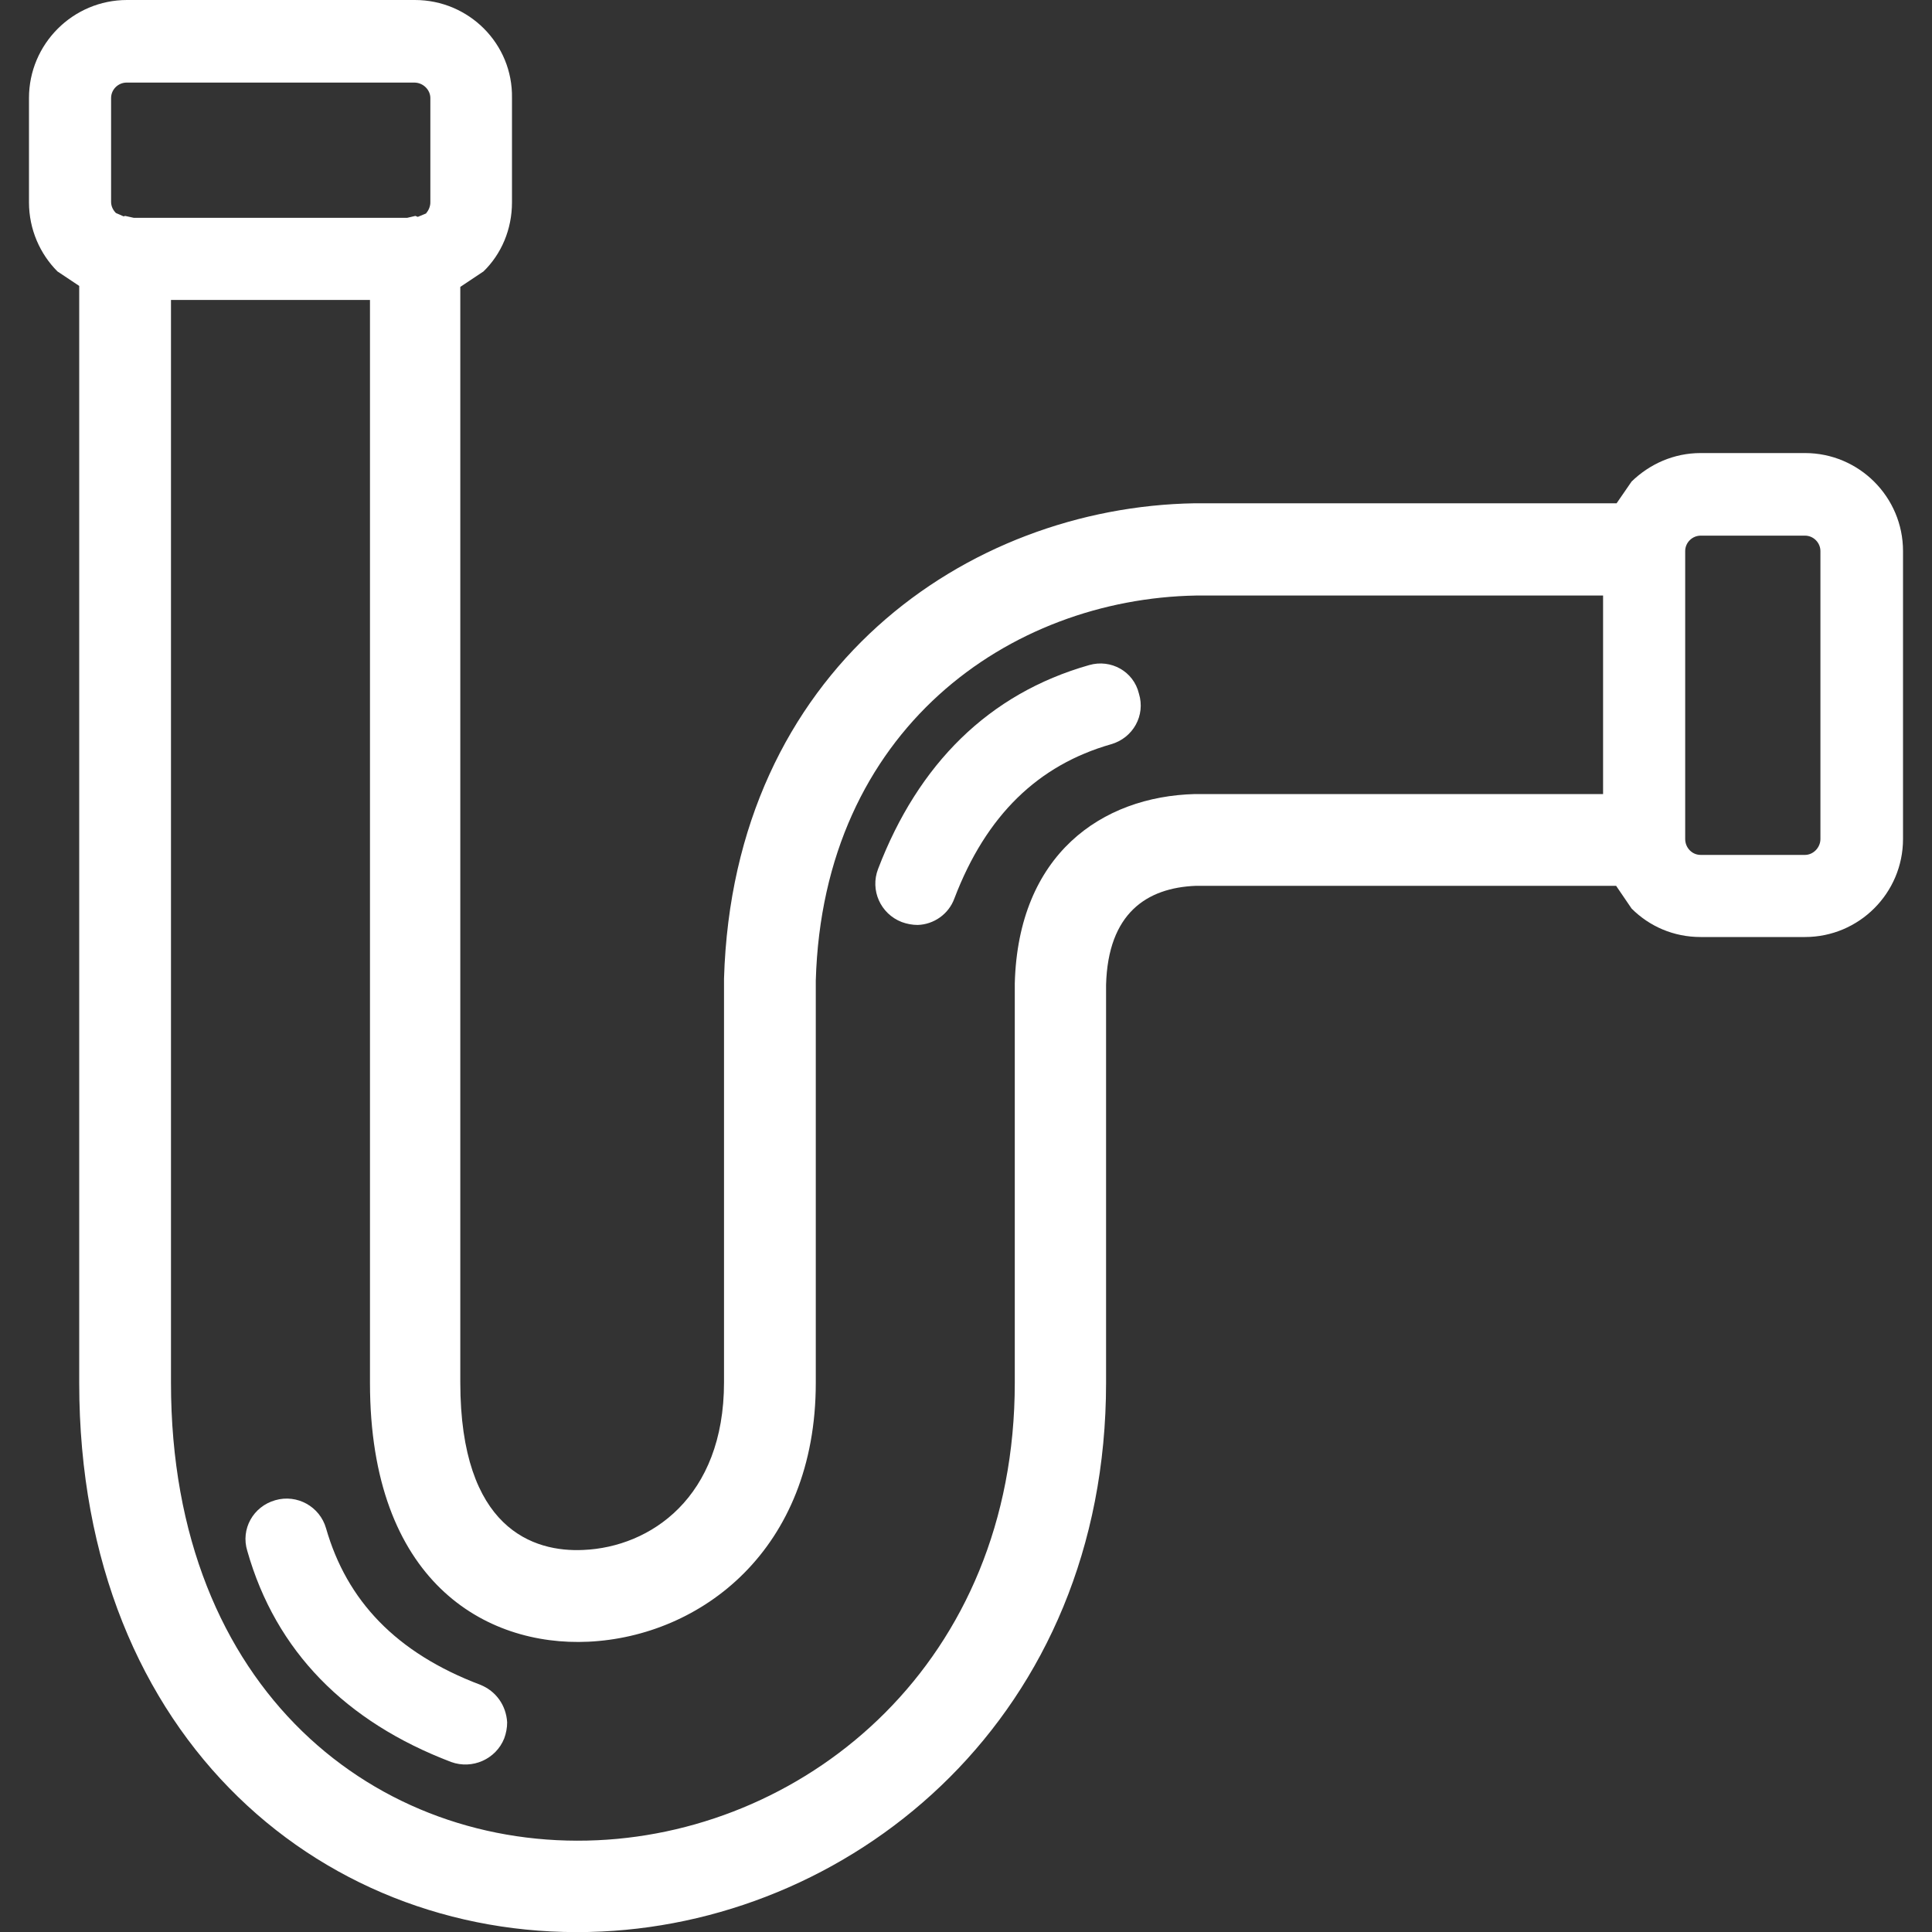 <?xml version="1.0" encoding="utf-8"?>
<!-- Generator: Adobe Illustrator 26.5.0, SVG Export Plug-In . SVG Version: 6.00 Build 0)  -->
<svg version="1.1" id="Layer_1" xmlns="http://www.w3.org/2000/svg" xmlns:xlink="http://www.w3.org/1999/xlink" x="0px" y="0px"
	 viewBox="0 0 40 40" style="enable-background:new 0 0 40 40;" xml:space="preserve">
<rect x="0" y="0" width="40" height="40" fill="#333333" stroke="none"/>
<style type="text/css">
	.st0{fill:#FFFFFF;}
</style>
<g>
	<path class="st0" d="M9.94,34.88c-1.74-0.66-2.76-1.74-3.19-3.24c-0.13-0.45-0.6-0.71-1.05-0.58c-0.46,0.13-0.72,0.6-0.58,1.05
		c0.59,2.08,2.04,3.54,4.22,4.37c0.44,0.16,0.93-0.06,1.1-0.49c0.04-0.11,0.06-0.22,0.06-0.33C10.48,35.31,10.27,35.01,9.94,34.88z"
		/>
	<path class="st0" d="M37.37,9.38h-2.16c-0.56,0-1.06,0.23-1.43,0.59l-0.31,0.45h-0.49v0h-8.25v0c-4.71,0.08-9.55,3.44-9.74,9.84
		v8.36c0,2.39-1.53,3.41-2.91,3.47c-1.03,0.05-2.55-0.43-2.55-3.47V5.94l0.48-0.32c0.37-0.36,0.59-0.87,0.59-1.43V2.03
		C10.62,0.91,9.71,0,8.59,0H2.63C1.51,0,0.6,0.91,0.6,2.03v2.16c0,0.56,0.23,1.07,0.59,1.43l0.45,0.3v22.71
		c0,7.45,5.17,11.63,10.82,11.36c5.3-0.25,10.44-4.49,10.44-11.36v-8.24c0.04-1.48,0.84-2.01,1.86-2.05h8.23v0h0.47l0.32,0.47
		c0.37,0.37,0.87,0.59,1.43,0.59h2.16c1.12,0,2.03-0.91,2.03-2.03v-5.96C39.4,10.29,38.49,9.38,37.37,9.38z M2.59,4.47L2.56,4.48
		L2.4,4.41c-0.06-0.06-0.1-0.14-0.1-0.23V2.03c0-0.18,0.15-0.32,0.32-0.32h5.96c0.18,0,0.33,0.15,0.33,0.32v2.16
		c0,0.09-0.04,0.17-0.09,0.23L8.65,4.49L8.6,4.47L8.43,4.51H2.77L2.59,4.47z M33.19,16.44h-0.2v0h-8.25l0,0
		c-1.93,0.05-3.66,1.25-3.73,3.92v8.27c0,5.78-4.27,9.27-8.64,9.47c-4.53,0.21-8.83-3.07-8.83-9.47V6.21h4.12v22.42
		c0,4.11,2.39,5.46,4.52,5.36c2.33-0.11,4.71-1.9,4.71-5.36v-8.33c0.15-5.21,4.02-7.9,7.87-7.97h8.23v0h0.2V16.44z M37.69,17.37
		c0,0.18-0.15,0.33-0.32,0.33h-2.16c-0.18,0-0.32-0.15-0.32-0.33v-5.96c0-0.18,0.15-0.32,0.32-0.32h2.16c0.18,0,0.32,0.15,0.32,0.32
		V17.37z"/>
	<path class="st0" d="M22.55,13.77c-2.08,0.59-3.54,2.05-4.37,4.22c-0.17,0.44,0.05,0.93,0.49,1.1c0.11,0.04,0.22,0.06,0.33,0.06
		c0.33-0.01,0.64-0.22,0.76-0.55c0.66-1.73,1.74-2.76,3.24-3.19c0.46-0.13,0.72-0.6,0.58-1.05C23.47,13.9,23,13.64,22.55,13.77z"/>
</g>
</svg>

